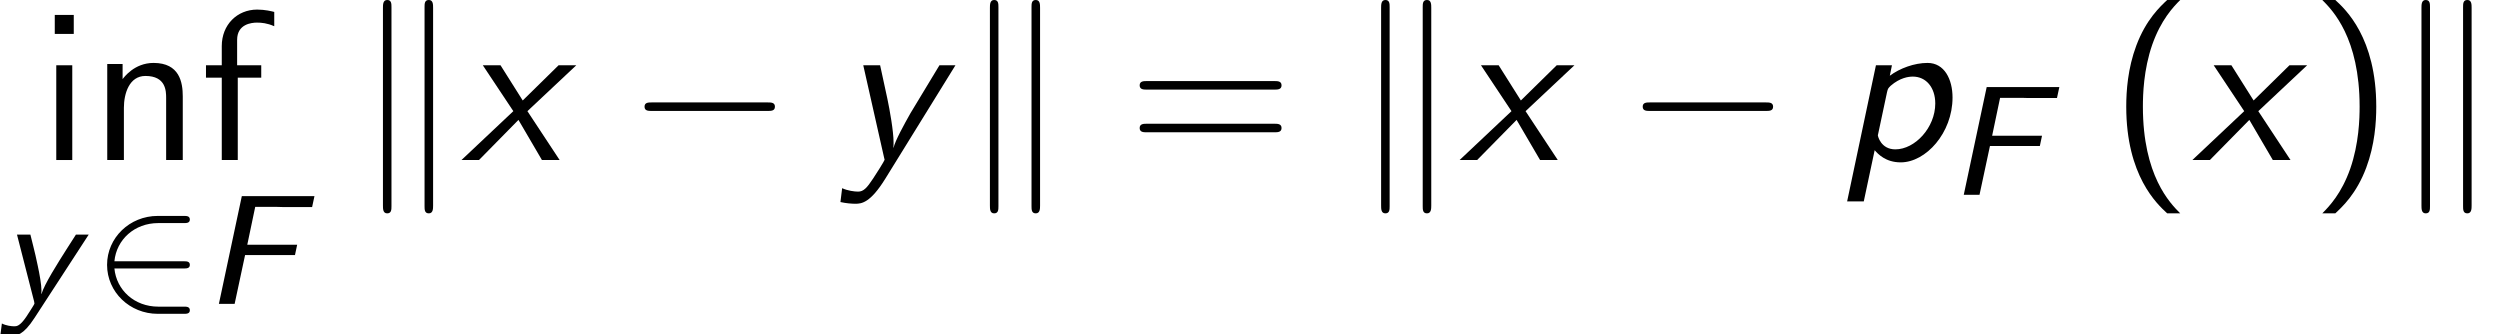 <?xml version='1.0' encoding='UTF-8'?>
<!-- This file was generated by dvisvgm 2.13.3 -->
<svg version='1.1' xmlns='http://www.w3.org/2000/svg' xmlns:xlink='http://www.w3.org/1999/xlink' width='127.812pt' height='17.085pt' viewBox='169.22 74.11 127.812 17.085'>
<defs>
<path id='g1-112' d='M1.855-.502C2.018-.316 2.411 .12 3.185 .12C4.473 .12 5.836-1.385 5.836-3.196C5.836-4.124 5.422-4.964 4.56-4.964C3.884-4.964 3.142-4.691 2.629-4.309L2.738-4.844H1.92L.447 2.116H1.298L1.855-.502ZM2.487-3.469C2.531-3.655 2.542-3.665 2.673-3.796C3.153-4.211 3.589-4.265 3.807-4.265C4.484-4.265 4.953-3.709 4.953-2.891C4.953-1.658 3.916-.545 2.913-.545C2.171-.545 2.018-1.222 2.018-1.265C2.018-1.276 2.051-1.396 2.051-1.418L2.487-3.469Z'/>
<path id='g1-120' d='M3.371-2.498L5.869-4.844H4.964L3.131-3.044L1.996-4.844H1.091L2.651-2.498L0 0H.895L2.913-2.051L4.113 0H5.018L3.371-2.498Z'/>
<path id='g1-121' d='M5.891-4.844H5.073L3.589-2.389C3.251-1.789 2.825-1.015 2.727-.633H2.716C2.727-.709 2.727-.785 2.727-.905C2.727-1.473 2.531-2.564 2.411-3.131L2.04-4.844H1.178L2.236-.153C2.236-.131 2.269-.033 2.269-.022C2.269 .044 1.767 .818 1.68 .949C1.364 1.429 1.189 1.615 .916 1.615C.731 1.615 .382 1.571 .098 1.44L.011 2.149C.305 2.215 .6 2.236 .775 2.236C1.091 2.236 1.538 2.193 2.302 .96L5.891-4.844Z'/>
<path id='g3-0' d='M7.189-2.509C7.375-2.509 7.571-2.509 7.571-2.727S7.375-2.945 7.189-2.945H1.287C1.102-2.945 .905-2.945 .905-2.727S1.102-2.509 1.287-2.509H7.189Z'/>
<path id='g3-107' d='M1.876-7.811C1.876-7.985 1.876-8.182 1.658-8.182S1.44-7.942 1.44-7.778V2.324C1.44 2.498 1.44 2.727 1.658 2.727S1.876 2.531 1.876 2.356V-7.811ZM4.004-7.778C4.004-7.953 4.004-8.182 3.785-8.182S3.567-7.985 3.567-7.811V2.356C3.567 2.531 3.567 2.727 3.785 2.727S4.004 2.487 4.004 2.324V-7.778Z'/>
<path id='g2-50' d='M4.631-1.809C4.758-1.809 4.933-1.809 4.933-1.993S4.758-2.176 4.631-2.176H1.076C1.18-3.284 2.104-4.129 3.316-4.129H4.631C4.758-4.129 4.933-4.129 4.933-4.312S4.758-4.495 4.631-4.495H3.292C1.857-4.495 .701-3.379 .701-1.993C.701-.598 1.865 .51 3.292 .51H4.631C4.758 .51 4.933 .51 4.933 .327S4.758 .143 4.631 .143H3.316C2.104 .143 1.18-.701 1.076-1.809H4.631Z'/>
<path id='g4-40' d='M2.956-8.182C2.607-7.855 1.876-7.189 1.375-5.847C.938-4.68 .862-3.524 .862-2.727C.862 .796 2.433 2.247 2.956 2.727H3.622C3.098 2.204 1.713 .796 1.713-2.727C1.713-3.338 1.745-4.615 2.193-5.902C2.64-7.167 3.262-7.822 3.622-8.182H2.956Z'/>
<path id='g4-41' d='M1.276 2.727C1.625 2.4 2.356 1.735 2.858 .393C3.295-.775 3.371-1.931 3.371-2.727C3.371-6.251 1.8-7.702 1.276-8.182H.611C1.135-7.658 2.52-6.251 2.52-2.727C2.52-2.116 2.487-.84 2.04 .447C1.593 1.713 .971 2.367 .611 2.727H1.276Z'/>
<path id='g4-61' d='M7.495-3.6C7.658-3.6 7.865-3.6 7.865-3.818S7.658-4.036 7.505-4.036H.971C.818-4.036 .611-4.036 .611-3.818S.818-3.6 .982-3.6H7.495ZM7.505-1.418C7.658-1.418 7.865-1.418 7.865-1.636S7.658-1.855 7.495-1.855H.982C.818-1.855 .611-1.855 .611-1.636S.818-1.418 .971-1.418H7.505Z'/>
<path id='g4-102' d='M1.92-4.211H3.12V-4.844H1.887V-6.142C1.887-6.949 2.618-7.025 2.902-7.025C3.12-7.025 3.415-7.004 3.785-6.84V-7.571C3.655-7.604 3.316-7.691 2.913-7.691C1.887-7.691 1.102-6.916 1.102-5.825V-4.844H.295V-4.211H1.102V0H1.92V-4.211Z'/>
<path id='g4-105' d='M1.778-7.418H.807V-6.447H1.778V-7.418ZM1.702-4.844H.884V0H1.702V-4.844Z'/>
<path id='g4-110' d='M4.745-3.251C4.745-3.971 4.582-4.964 3.251-4.964C2.269-4.964 1.735-4.222 1.669-4.135V-4.909H.884V0H1.735V-2.673C1.735-3.393 2.007-4.298 2.836-4.298C3.884-4.298 3.895-3.524 3.895-3.175V0H4.745V-3.251Z'/>
<path id='g0-70' d='M2.112-2.495H4.663L4.774-3.021H2.224L2.63-4.957H3.738C3.834-4.957 3.929-4.949 4.025-4.949H5.539L5.659-5.507H1.945L.773 0H1.578L2.112-2.495Z'/>
<path id='g0-121' d='M4.535-3.539H3.881L3.411-2.805C2.957-2.088 2.271-1.012 2.12-.502C2.12-.502 2.112-.502 2.112-.502C2.112-.518 2.12-.606 2.12-.669C2.12-.98 2.024-1.514 1.929-1.953C1.777-2.702 1.61-3.284 1.554-3.539H.869L1.745-.12L1.761-.016C1.761 .032 1.403 .566 1.339 .669C1.012 1.148 .845 1.148 .725 1.148C.59 1.148 .311 1.116 .096 1.004L.024 1.562C.096 1.578 .359 1.626 .614 1.626C.829 1.626 1.18 1.626 1.761 .725L4.535-3.539Z'/>
</defs>
<g id='page1'>
<use x='171.213' y='82.291' xlink:href='#g4-105'/>
<use x='173.819' y='82.291' xlink:href='#g4-110'/>
<use x='179.456' y='82.291' xlink:href='#g4-102'/>
<use x='169.22' y='89.644' xlink:href='#g0-121'/>
<use x='173.993' y='89.644' xlink:href='#g2-50'/>
<use x='179.638' y='89.644' xlink:href='#g0-70'/>
<use x='187.358' y='82.291' xlink:href='#g3-107'/>
<use x='192.813' y='82.291' xlink:href='#g1-120'/>
<use x='201.267' y='82.291' xlink:href='#g3-0'/>
<use x='212.176' y='82.291' xlink:href='#g1-121'/>
<use x='218.389' y='82.291' xlink:href='#g3-107'/>
<use x='226.874' y='82.291' xlink:href='#g4-61'/>
<use x='238.389' y='82.291' xlink:href='#g3-107'/>
<use x='243.843' y='82.291' xlink:href='#g1-120'/>
<use x='252.298' y='82.291' xlink:href='#g3-0'/>
<use x='263.207' y='82.291' xlink:href='#g1-112'/>
<use x='268.844' y='84.069' xlink:href='#g0-70'/>
<use x='277.062' y='82.291' xlink:href='#g4-40'/>
<use x='281.304' y='82.291' xlink:href='#g1-120'/>
<use x='287.335' y='82.291' xlink:href='#g4-41'/>
<use x='291.577' y='82.291' xlink:href='#g3-107'/>
</g>
</svg><!--Rendered by QuickLaTeX.com-->